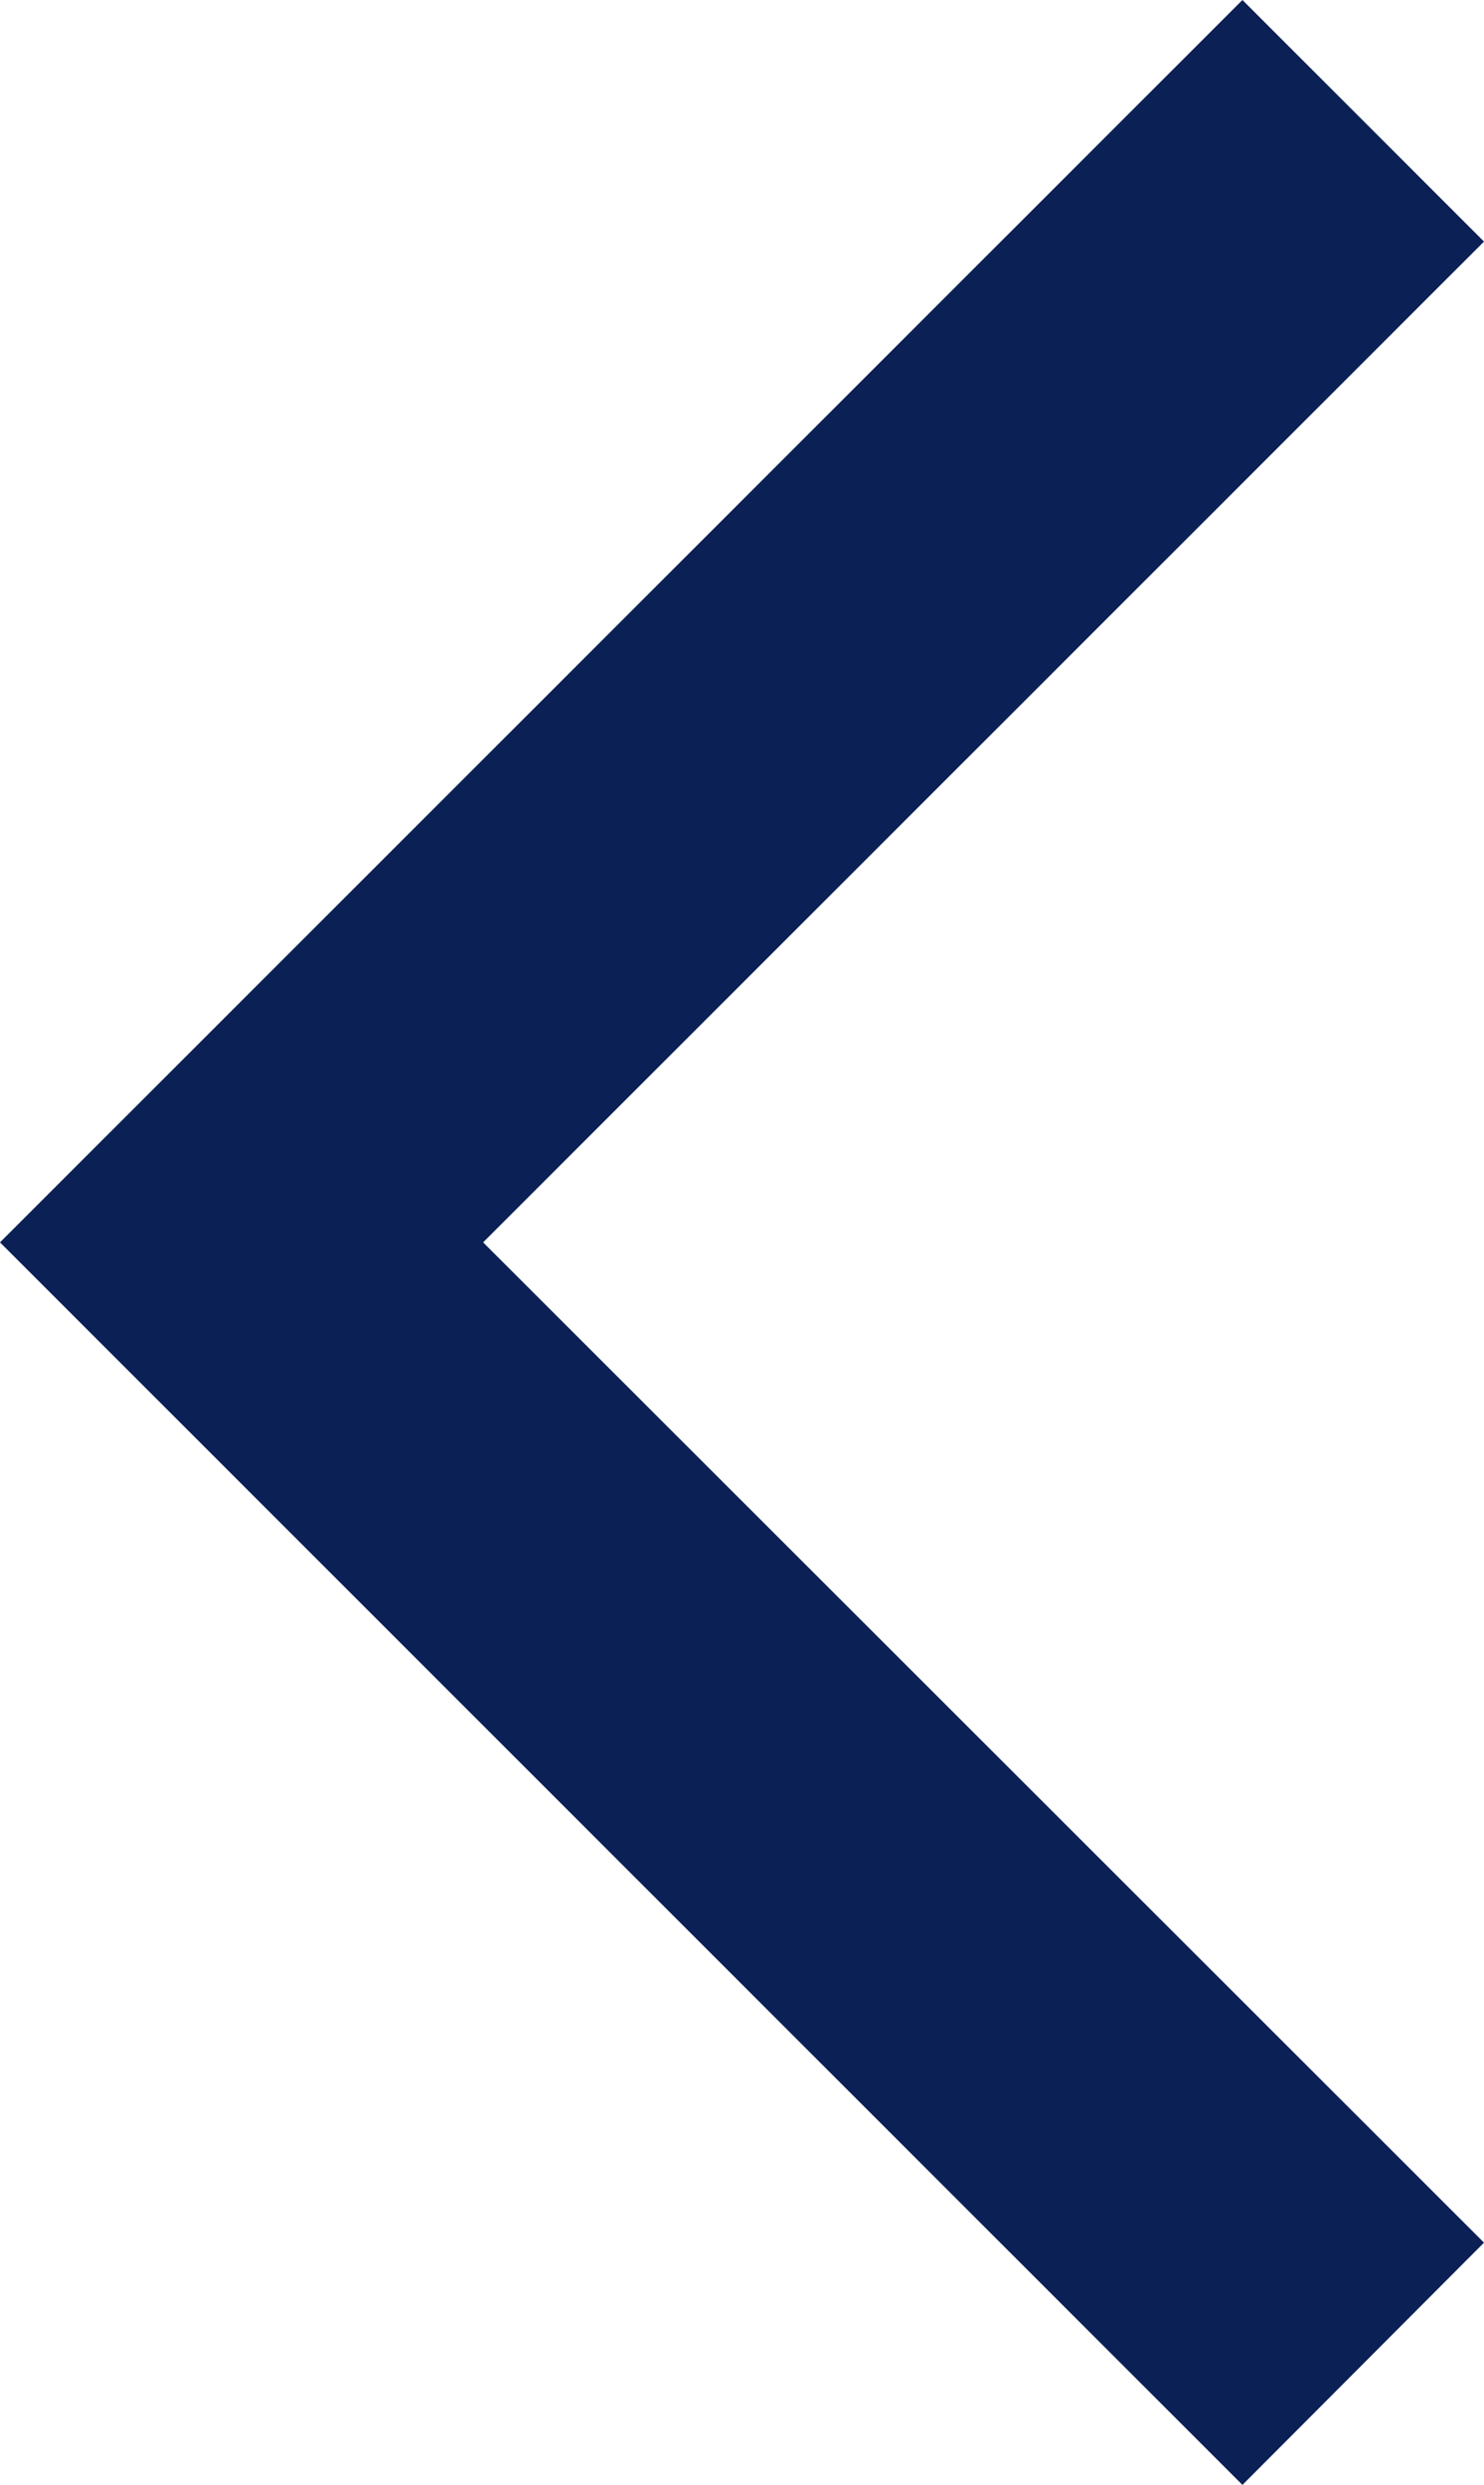 <svg id="Arrow_breadcrumb" data-name="Arrow breadcrumb" xmlns="http://www.w3.org/2000/svg" width="9" height="15.069" viewBox="0 0 9 15.069">
  <path id="Path_10663" data-name="Path 10663" d="M13.6,0,7.534,6.07,1.465,0,0,1.465,7.534,9l7.535-7.535Z" transform="translate(9 0) rotate(90)" fill="#0b2055"/>
</svg>
